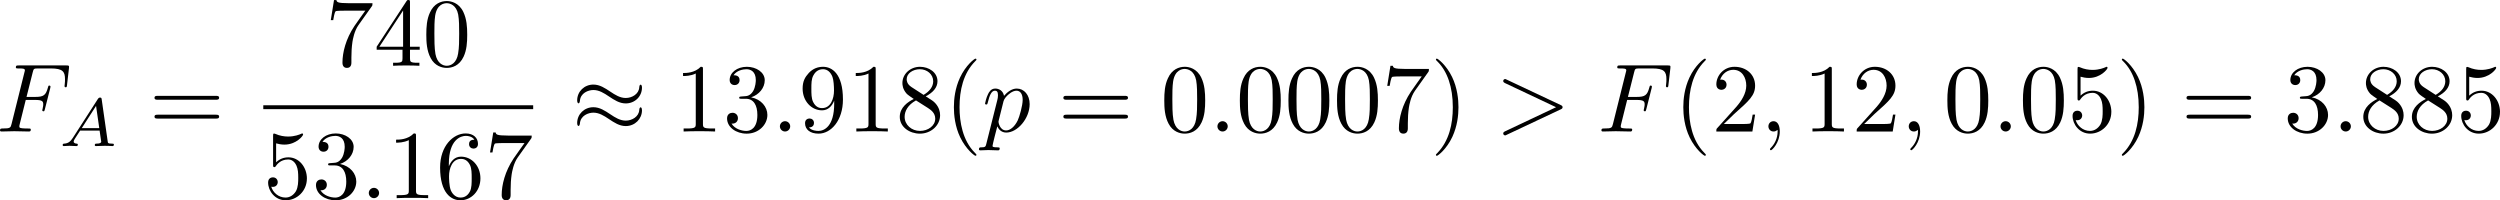 <?xml version="1.0" encoding="UTF-8" standalone="no"?>
<!-- This file was generated by dvisvgm 2.13.1 -->

<svg
   version="1.1"
   width="410.15"
   height="32.86"
   viewBox="4.552 38.216 307.613 24.645"
   id="svg309"
   xmlns:xlink="http://www.w3.org/1999/xlink"
   xmlns="http://www.w3.org/2000/svg"
   xmlns:svg="http://www.w3.org/2000/svg">
  <defs
     id="defs1">
    <path
       id="g5-112"
       d="m 5.069,13.868 c 0.371,0 0.383,-0.012 0.502,-0.239 L 12.111,-0.024 c 0.084,-0.155 0.084,-0.179 0.084,-0.215 0,-0.132 -0.096,-0.239 -0.239,-0.239 -0.155,0 -0.203,0.108 -0.263,0.239 L 5.523,12.625 2.977,6.695 1.315,7.974 1.494,8.165 2.343,7.52 Z" />
    <path
       id="g4-50"
       d="M 4.226,-1.523 H 3.942 C 3.917,-1.339 3.833,-0.845 3.724,-0.762 3.657,-0.711 3.013,-0.711 2.896,-0.711 H 1.356 c 0.879,-0.778 1.172,-1.013 1.674,-1.406 0.619,-0.494 1.197,-1.013 1.197,-1.808 0,-1.013 -0.887,-1.632 -1.958,-1.632 -1.038,0 -1.741,0.728 -1.741,1.498 0,0.427 0.36,0.469 0.444,0.469 0.201,0 0.444,-0.142 0.444,-0.444 0,-0.151 -0.059,-0.444 -0.494,-0.444 0.259,-0.594 0.828,-0.778 1.222,-0.778 0.837,0 1.272,0.653 1.272,1.331 0,0.728 -0.519,1.306 -0.787,1.607 L 0.611,-0.326 C 0.527,-0.251 0.527,-0.234 0.527,0 h 3.448 z" />
    <path
       id="g2-65"
       d="M 1.724,-1.004 C 1.431,-0.552 1.163,-0.335 0.669,-0.301 0.586,-0.293 0.477,-0.293 0.477,-0.126 0.477,-0.033 0.552,0 0.594,0 0.812,0 1.088,-0.033 1.314,-0.033 1.582,-0.033 1.925,0 2.176,0 c 0.042,0 0.167,0 0.167,-0.184 0,-0.109 -0.109,-0.117 -0.142,-0.117 -0.067,-0.008 -0.368,-0.025 -0.368,-0.251 0,-0.1 0.084,-0.243 0.126,-0.318 l 0.669,-1.038 h 2.393 l 0.201,1.389 c -0.033,0.084 -0.084,0.218 -0.577,0.218 -0.1,0 -0.218,0 -0.218,0.184 C 4.427,-0.084 4.452,0 4.561,0 c 0.243,0 0.837,-0.033 1.08,-0.033 0.151,0 0.343,0.008 0.494,0.008 C 6.285,-0.017 6.461,0 6.611,0 6.72,0 6.779,-0.067 6.779,-0.176 c 0,-0.126 -0.1,-0.126 -0.234,-0.126 -0.485,0 -0.502,-0.067 -0.527,-0.268 L 5.281,-5.733 C 5.255,-5.908 5.239,-5.967 5.08,-5.967 c -0.159,0 -0.209,0.075 -0.285,0.192 z m 1.105,-1.205 1.757,-2.737 0.393,2.737 z" />
    <path
       id="g2-76"
       d="m 3.448,-5.03 c 0.075,-0.301 0.1,-0.385 0.87,-0.385 0.259,0 0.343,0 0.343,-0.184 0,-0.008 -0.008,-0.117 -0.142,-0.117 -0.192,0 -0.418,0.017 -0.619,0.025 -0.209,0.008 -0.46,0.008 -0.669,0.008 -0.176,0 -0.402,-0.008 -0.577,-0.008 -0.176,0 -0.377,-0.025 -0.544,-0.025 -0.05,0 -0.176,0 -0.176,0.184 0,0.117 0.1,0.117 0.268,0.117 0.008,0 0.167,0 0.318,0.017 0.176,0.017 0.192,0.033 0.192,0.117 0,0.017 0,0.059 -0.033,0.184 l -1.113,4.444 c -0.075,0.285 -0.092,0.351 -0.736,0.351 -0.142,0 -0.251,0 -0.251,0.176 C 0.577,0 0.678,0 0.828,0 h 4.209 c 0.209,0 0.218,-0.008 0.285,-0.167 0.084,-0.226 0.711,-1.849 0.711,-1.916 0,-0.025 -0.017,-0.117 -0.142,-0.117 -0.1,0 -0.117,0.042 -0.167,0.176 C 5.406,-1.23 5.038,-0.301 3.506,-0.301 H 2.561 c -0.259,0 -0.268,-0.008 -0.268,-0.084 0,-0.008 0,-0.05 0.033,-0.176 z" />
    <path
       id="g2-82"
       d="m 3.456,-5.13 c 0.059,-0.234 0.075,-0.259 0.259,-0.285 h 0.536 c 0.778,0 1.741,0 1.741,0.862 0,0.343 -0.159,0.87 -0.552,1.172 -0.343,0.268 -0.862,0.402 -1.439,0.402 H 2.921 Z m 1.515,2.285 c 0.996,-0.234 1.883,-0.837 1.883,-1.582 0,-0.72 -0.854,-1.289 -2.067,-1.289 H 2.218 c -0.159,0 -0.268,0 -0.268,0.184 0,0.117 0.1,0.117 0.268,0.117 0.008,0 0.167,0 0.318,0.017 0.176,0.017 0.192,0.033 0.192,0.117 0,0.017 0,0.059 -0.033,0.184 L 1.582,-0.653 C 1.515,-0.368 1.498,-0.301 0.845,-0.301 c -0.142,0 -0.251,0 -0.251,0.176 C 0.594,-0.042 0.653,0 0.728,0 c 0.159,0 0.351,-0.025 0.519,-0.025 0.159,0 0.402,-0.008 0.552,-0.008 0.167,0 0.36,0.008 0.536,0.008 C 2.511,-0.025 2.72,0 2.896,0 c 0.042,0 0.176,0 0.176,-0.176 0,-0.126 -0.084,-0.126 -0.276,-0.126 -0.134,0 -0.167,0 -0.318,-0.017 -0.184,-0.025 -0.184,-0.042 -0.184,-0.126 0,-0.008 0,-0.059 0.033,-0.184 l 0.527,-2.117 h 1.138 c 0.72,0 1.029,0.36 1.029,0.753 0,0.109 -0.075,0.393 -0.117,0.586 -0.1,0.385 -0.134,0.51 -0.134,0.653 0,0.661 0.611,0.921 1.23,0.921 0.77,0 1.105,-0.82 1.105,-0.971 0,-0.025 -0.017,-0.117 -0.142,-0.117 -0.109,0 -0.126,0.059 -0.151,0.142 -0.117,0.368 -0.427,0.711 -0.778,0.711 -0.218,0 -0.377,-0.092 -0.377,-0.544 0,-0.209 0.05,-0.644 0.084,-0.87 0.033,-0.226 0.033,-0.31 0.033,-0.393 0,-0.1 0,-0.368 -0.234,-0.619 C 5.381,-2.67 5.155,-2.778 4.971,-2.845 Z" />
    <path
       id="g2-84"
       d="m 4.067,-5.063 c 0.059,-0.243 0.075,-0.268 0.259,-0.285 0.042,-0.008 0.335,-0.008 0.502,-0.008 0.51,0 0.728,0 0.937,0.067 0.377,0.117 0.393,0.36 0.393,0.661 0,0.134 0,0.243 -0.059,0.678 l -0.017,0.092 c 0,0.084 0.059,0.126 0.142,0.126 0.126,0 0.142,-0.075 0.159,-0.209 l 0.226,-1.598 c 0,-0.117 -0.1,-0.117 -0.251,-0.117 H 1.213 c -0.209,0 -0.226,0 -0.285,0.176 l -0.527,1.481 c -0.008,0.033 -0.042,0.109 -0.042,0.151 0,0.033 0.017,0.117 0.142,0.117 0.109,0 0.126,-0.042 0.176,-0.201 0.485,-1.339 0.762,-1.423 2.034,-1.423 h 0.351 c 0.251,0 0.259,0.008 0.259,0.084 0,0.008 0,0.05 -0.033,0.176 l -1.105,4.402 c -0.075,0.31 -0.1,0.393 -0.979,0.393 -0.301,0 -0.377,0 -0.377,0.184 C 0.828,-0.092 0.845,0 0.971,0 c 0.234,0 0.485,-0.025 0.72,-0.025 0.234,0 0.485,-0.008 0.72,-0.008 0.234,0 0.519,0 0.753,0.008 C 3.389,-0.017 3.64,0 3.866,0 3.933,0 4.059,0 4.059,-0.184 c 0,-0.117 -0.084,-0.117 -0.343,-0.117 -0.159,0 -0.326,-0.008 -0.485,-0.017 -0.285,-0.025 -0.301,-0.059 -0.301,-0.159 0,-0.059 0,-0.075 0.033,-0.192 z" />
    <path
       id="g2-85"
       d="m 5.917,-4.804 c 0.084,-0.326 0.218,-0.594 0.887,-0.611 0.042,0 0.167,-0.008 0.167,-0.184 0,-0.05 -0.042,-0.117 -0.126,-0.117 -0.268,0 -0.586,0.033 -0.862,0.033 -0.276,0 -0.628,-0.033 -0.879,-0.033 -0.042,0 -0.167,0 -0.167,0.184 0,0.109 0.109,0.117 0.184,0.117 0.393,0.008 0.536,0.134 0.536,0.343 0,0.042 -0.008,0.084 -0.017,0.117 -0.126,0.544 -0.736,3.063 -0.845,3.322 -0.469,1.071 -1.448,1.498 -2.134,1.498 -0.561,0 -1.155,-0.285 -1.155,-1.113 0,-0.201 0.025,-0.402 0.075,-0.594 l 0.812,-3.222 c 0.075,-0.285 0.092,-0.351 0.736,-0.351 0.142,0 0.251,0 0.251,-0.184 0,-0.033 -0.025,-0.117 -0.134,-0.117 -0.243,0 -0.854,0.033 -1.096,0.033 -0.142,0 -0.435,0 -0.577,-0.008 -0.167,-0.008 -0.368,-0.025 -0.527,-0.025 -0.05,0 -0.176,0 -0.176,0.184 0,0.117 0.1,0.117 0.268,0.117 0.008,0 0.167,0 0.318,0.017 0.176,0.017 0.192,0.033 0.192,0.117 0,0.05 -0.084,0.377 -0.134,0.561 L 1.331,-3.983 0.854,-2.067 c -0.084,0.343 -0.084,0.41 -0.084,0.577 0,1.038 0.854,1.657 1.858,1.657 1.155,0 2.276,-0.937 2.552,-2.034 z" />
    <path
       id="g2-105"
       d="m 2.711,-5.23 c 0,-0.134 -0.1,-0.318 -0.335,-0.318 -0.226,0 -0.469,0.218 -0.469,0.46 0,0.142 0.109,0.318 0.335,0.318 0.243,0 0.469,-0.234 0.469,-0.46 z m -1.707,4.251 c -0.033,0.109 -0.075,0.209 -0.075,0.351 0,0.393 0.335,0.711 0.795,0.711 0.837,0 1.205,-1.155 1.205,-1.28 0,-0.109 -0.109,-0.109 -0.134,-0.109 -0.117,0 -0.126,0.05 -0.159,0.142 -0.192,0.669 -0.561,1.013 -0.887,1.013 -0.167,0 -0.209,-0.109 -0.209,-0.293 0,-0.192 0.059,-0.351 0.134,-0.536 0.084,-0.226 0.176,-0.452 0.268,-0.669 0.075,-0.201 0.377,-0.962 0.41,-1.063 0.025,-0.084 0.05,-0.184 0.05,-0.268 0,-0.393 -0.335,-0.711 -0.795,-0.711 -0.828,0 -1.213,1.138 -1.213,1.28 0,0.109 0.117,0.109 0.142,0.109 0.117,0 0.126,-0.042 0.151,-0.134 0.218,-0.72 0.586,-1.021 0.895,-1.021 0.134,0 0.209,0.067 0.209,0.293 0,0.192 -0.05,0.318 -0.259,0.837 z" />
    <path
       id="g0-0"
       d="m 7.878,-2.75 c 0.203,0 0.418,0 0.418,-0.239 0,-0.239 -0.215,-0.239 -0.418,-0.239 H 1.411 c -0.203,0 -0.418,0 -0.418,0.239 0,0.239 0.215,0.239 0.418,0.239 z" />
    <path
       id="g0-6"
       d="M 4.89,-3.742 H 8.213 c 0.203,0 0.418,0 0.418,-0.239 0,-0.239 -0.215,-0.239 -0.418,-0.239 H 4.89 v -3.3 c 0,-0.191 0,-0.442 -0.239,-0.442 -0.239,0 -0.239,0.215 -0.239,0.406 v 3.335 H 1.076 c -0.203,0 -0.418,0 -0.418,0.239 0,0.239 0.215,0.239 0.418,0.239 h 3.335 v 3.264 H 1.076 c -0.203,0 -0.418,0 -0.418,0.239 C 0.658,1e-6 0.873,0 1.076,0 H 8.213 c 0.203,0 0.418,0 0.418,-0.239 0,-0.239 -0.215,-0.239 -0.418,-0.239 H 4.89 Z" />
    <path
       id="g0-25"
       d="m 8.632,-5.404 c 0,-0.251 -0.084,-0.359 -0.167,-0.359 -0.048,0 -0.155,0.048 -0.167,0.323 -0.048,0.825 -0.885,1.315 -1.662,1.315 -0.693,0 -1.291,-0.371 -1.913,-0.789 -0.646,-0.43 -1.291,-0.861 -2.068,-0.861 -1.112,0 -1.997,0.849 -1.997,1.949 0,0.263 0.096,0.359 0.167,0.359 0.12,0 0.167,-0.227 0.167,-0.275 0.06,-1.004 1.04,-1.363 1.662,-1.363 0.693,0 1.291,0.371 1.913,0.789 0.646,0.43 1.291,0.861 2.068,0.861 1.112,0 1.997,-0.849 1.997,-1.949 z m 0,2.798 c 0,-0.347 -0.143,-0.371 -0.167,-0.371 -0.048,0 -0.155,0.06 -0.167,0.323 -0.048,0.825 -0.885,1.315 -1.662,1.315 -0.693,0 -1.291,-0.371 -1.913,-0.789 -0.646,-0.43 -1.291,-0.861 -2.068,-0.861 -1.112,0 -1.997,0.849 -1.997,1.949 0,0.263 0.096,0.359 0.167,0.359 0.12,0 0.167,-0.227 0.167,-0.275 0.06,-1.004 1.04,-1.363 1.662,-1.363 0.693,0 1.291,0.371 1.913,0.789 0.646,0.43 1.291,0.861 2.068,0.861 1.136,0 1.997,-0.885 1.997,-1.937 z" />
    <path
       id="g1-11"
       d="m 5.703,-2.821 c 0,-1.877 -1.112,-2.463 -1.997,-2.463 -1.638,0 -3.216,1.71 -3.216,3.395 0,1.112 0.717,2.02 1.937,2.02 0.753,0 1.614,-0.275 2.523,-1.004 0.155,0.634 0.55,1.004 1.088,1.004 0.634,0 1.004,-0.658 1.004,-0.849 0,-0.084 -0.072,-0.12 -0.143,-0.12 -0.084,0 -0.12,0.036 -0.155,0.12 -0.215,0.586 -0.646,0.586 -0.669,0.586 -0.371,0 -0.371,-0.933 -0.371,-1.219 0,-0.251 0,-0.275 0.12,-0.418 1.124,-1.411 1.375,-2.798 1.375,-2.809 0,-0.024 -0.012,-0.12 -0.143,-0.12 -0.12,0 -0.12,0.036 -0.179,0.251 -0.215,0.753 -0.61,1.662 -1.172,2.367 z m -0.801,1.638 c -1.052,0.921 -1.973,1.052 -2.451,1.052 -0.717,0 -1.076,-0.538 -1.076,-1.303 0,-0.586 0.311,-1.877 0.693,-2.487 0.562,-0.873 1.207,-1.1 1.626,-1.1 1.184,0 1.184,1.566 1.184,2.499 0,0.442 0,1.136 0.024,1.339 z" />
    <path
       id="g1-22"
       d="m 2.762,-4.196 c 0.06,-0.251 0.179,-0.705 0.179,-0.765 0,-0.203 -0.143,-0.323 -0.347,-0.323 -0.036,0 -0.371,0.012 -0.478,0.43 L 0.395,2.068 C 0.359,2.212 0.359,2.236 0.359,2.26 c 0,0.179 0.132,0.323 0.335,0.323 0.251,0 0.395,-0.215 0.418,-0.251 0.048,-0.108 0.203,-0.729 0.658,-2.57 0.383,0.323 0.921,0.371 1.16,0.371 0.837,0 1.303,-0.538 1.59,-0.873 0.108,0.538 0.55,0.873 1.076,0.873 0.418,0 0.693,-0.275 0.885,-0.658 0.203,-0.43 0.359,-1.16 0.359,-1.184 0,-0.12 -0.108,-0.12 -0.143,-0.12 -0.12,0 -0.132,0.048 -0.167,0.215 -0.203,0.777 -0.418,1.482 -0.909,1.482 -0.323,0 -0.359,-0.311 -0.359,-0.55 0,-0.263 0.143,-0.825 0.239,-1.243 L 5.834,-3.216 c 0.036,-0.179 0.155,-0.634 0.203,-0.813 0.06,-0.275 0.179,-0.729 0.179,-0.801 0,-0.215 -0.167,-0.323 -0.347,-0.323 -0.06,0 -0.371,0.012 -0.466,0.418 L 4.842,-2.499 c -0.143,0.598 -0.275,1.1 -0.311,1.219 -0.012,0.06 -0.586,1.148 -1.554,1.148 -0.598,0 -0.885,-0.395 -0.885,-1.04 0,-0.347 0.084,-0.681 0.167,-1.016 z" />
    <path
       id="g1-30"
       d="m 5.224,-8.01 c 0,-0.024 0.036,-0.155 0.036,-0.167 0,-0.012 0,-0.12 -0.143,-0.12 -0.12,0 -0.132,0.036 -0.179,0.239 l -0.693,2.762 c -1.901,0.06 -3.658,1.65 -3.658,3.276 0,1.136 0.837,2.08 2.295,2.164 C 2.786,0.514 2.702,0.897 2.606,1.267 2.463,1.829 2.343,2.283 2.343,2.319 c 0,0.12 0.084,0.132 0.143,0.132 0.06,0 0.084,-0.012 0.12,-0.048 C 2.63,2.379 2.702,2.092 2.738,1.925 L 3.192,0.143 c 1.925,-0.06 3.658,-1.674 3.658,-3.276 0,-0.944 -0.634,-2.044 -2.295,-2.164 z m -2.283,7.89 c -0.717,-0.036 -1.578,-0.454 -1.578,-1.65 0,-1.435 1.028,-3.108 2.809,-3.264 z m 1.542,-4.914 c 0.909,0.048 1.59,0.598 1.59,1.65 0,1.411 -1.028,3.12 -2.821,3.264 z" />
    <path
       id="g1-58"
       d="m 2.295,-0.634 c 0,-0.347 -0.287,-0.634 -0.634,-0.634 -0.347,0 -0.634,0.287 -0.634,0.634 0,0.347 0.287,0.634 0.634,0.634 0.347,0 0.634,-0.287 0.634,-0.634 z" />
    <path
       id="g1-59"
       d="m 2.427,-0.012 c 0,-0.789 -0.299,-1.255 -0.765,-1.255 -0.395,0 -0.634,0.299 -0.634,0.634 C 1.028,-0.311 1.267,0 1.662,0 1.805,0 1.961,-0.048 2.08,-0.155 2.116,-0.179 2.128,-0.191 2.14,-0.191 c 0.012,0 0.024,0.012 0.024,0.179 0,0.885 -0.418,1.602 -0.813,1.997 -0.132,0.132 -0.132,0.155 -0.132,0.191 0,0.084 0.06,0.132 0.12,0.132 0.132,0 1.088,-0.921 1.088,-2.319 z" />
    <path
       id="g1-61"
       d="m 5.248,-8.512 c 0.06,-0.155 0.06,-0.203 0.06,-0.215 0,-0.132 -0.108,-0.239 -0.239,-0.239 -0.084,0 -0.167,0.036 -0.203,0.108 L 0.717,2.534 C 0.658,2.69 0.658,2.738 0.658,2.75 c 0,0.132 0.108,0.239 0.239,0.239 0.155,0 0.191,-0.084 0.263,-0.287 z" />
    <path
       id="g1-62"
       d="m 8.07,-2.726 c 0.132,-0.06 0.227,-0.12 0.227,-0.263 0,-0.143 -0.096,-0.203 -0.227,-0.263 L 1.447,-6.372 C 1.291,-6.456 1.267,-6.456 1.231,-6.456 c -0.132,0 -0.239,0.108 -0.239,0.239 0,0.108 0.06,0.179 0.227,0.263 L 7.496,-2.989 1.219,-0.024 C 1.052,0.06 0.992,0.132 0.992,0.239 c 0,0.132 0.108,0.239 0.239,0.239 0.036,0 0.06,0 0.215,-0.084 z" />
    <path
       id="g1-69"
       d="m 8.464,-2.786 c 0.024,-0.06 0.06,-0.143 0.06,-0.167 0,-0.012 0,-0.132 -0.143,-0.132 -0.108,0 -0.132,0.072 -0.155,0.143 C 7.448,-1.172 7.006,-0.371 4.961,-0.371 H 3.216 c -0.167,0 -0.191,0 -0.263,-0.012 -0.12,-0.012 -0.155,-0.024 -0.155,-0.12 0,-0.036 0,-0.06 0.06,-0.275 l 0.813,-3.264 h 1.184 c 1.016,0 1.016,0.251 1.016,0.55 0,0.084 0,0.227 -0.084,0.586 -0.024,0.06 -0.036,0.096 -0.036,0.132 0,0.06 0.048,0.132 0.155,0.132 0.096,0 0.132,-0.06 0.179,-0.239 l 0.681,-2.798 c 0,-0.072 -0.06,-0.132 -0.143,-0.132 -0.108,0 -0.132,0.072 -0.167,0.215 -0.251,0.909 -0.466,1.184 -1.566,1.184 H 3.766 l 0.717,-2.881 c 0.108,-0.418 0.12,-0.466 0.646,-0.466 h 1.686 c 1.459,0 1.817,0.347 1.817,1.327 0,0.287 0,0.311 -0.048,0.634 0,0.072 -0.012,0.155 -0.012,0.215 0,0.06 0.036,0.143 0.143,0.143 0.132,0 0.143,-0.072 0.167,-0.299 L 9.122,-7.807 C 9.158,-8.13 9.098,-8.13 8.799,-8.13 h -6.037 c -0.239,0 -0.359,0 -0.359,0.239 0,0.132 0.108,0.132 0.335,0.132 0.442,0 0.777,0 0.777,0.215 0,0.048 0,0.072 -0.06,0.287 l -1.578,6.324 c -0.12,0.466 -0.143,0.562 -1.088,0.562 -0.203,0 -0.335,0 -0.335,0.227 C 0.454,0 0.562,0 0.789,0 h 6.205 c 0.275,0 0.287,-0.012 0.371,-0.203 z" />
    <path
       id="g1-70"
       d="m 3.622,-3.885 h 1.16 c 0.897,0 0.992,0.191 0.992,0.538 0,0.084 0,0.227 -0.084,0.586 -0.024,0.06 -0.036,0.108 -0.036,0.132 0,0.096 0.072,0.143 0.143,0.143 0.12,0 0.12,-0.036 0.179,-0.251 l 0.658,-2.594 c 0.036,-0.132 0.036,-0.155 0.036,-0.191 0,-0.024 -0.024,-0.132 -0.143,-0.132 -0.12,0 -0.132,0.06 -0.179,0.251 C 6.097,-4.471 5.822,-4.256 4.806,-4.256 H 3.718 l 0.765,-3.037 c 0.108,-0.418 0.12,-0.466 0.646,-0.466 h 1.578 c 1.47,0 1.745,0.395 1.745,1.315 0,0.275 0,0.323 -0.036,0.646 -0.024,0.155 -0.024,0.179 -0.024,0.215 0,0.06 0.036,0.143 0.143,0.143 0.132,0 0.143,-0.072 0.167,-0.299 L 8.942,-7.807 C 8.978,-8.13 8.919,-8.13 8.62,-8.13 H 2.762 c -0.239,0 -0.359,0 -0.359,0.239 0,0.132 0.108,0.132 0.335,0.132 0.442,0 0.777,0 0.777,0.215 0,0.048 0,0.072 -0.06,0.287 l -1.578,6.324 c -0.12,0.466 -0.143,0.562 -1.088,0.562 -0.203,0 -0.335,0 -0.335,0.227 C 0.454,0 0.598,0 0.634,0 0.98,0 1.865,-0.036 2.212,-0.036 2.606,-0.036 3.599,0 3.993,0 4.101,0 4.244,0 4.244,-0.227 4.244,-0.323 4.172,-0.347 4.172,-0.359 4.136,-0.371 4.113,-0.371 3.838,-0.371 c -0.263,0 -0.323,0 -0.622,-0.024 -0.347,-0.036 -0.383,-0.084 -0.383,-0.239 0,-0.024 0,-0.096 0.048,-0.275 z" />
    <path
       id="g1-82"
       d="M 4.483,-7.34 C 4.555,-7.627 4.591,-7.747 4.818,-7.783 4.926,-7.795 5.308,-7.795 5.547,-7.795 c 0.849,0 2.176,0 2.176,1.184 0,0.406 -0.191,1.231 -0.658,1.698 -0.311,0.311 -0.944,0.693 -2.02,0.693 H 3.706 Z m 1.722,3.276 c 1.207,-0.263 2.63,-1.1 2.63,-2.307 0,-1.028 -1.076,-1.793 -2.642,-1.793 H 2.786 c -0.239,0 -0.347,0 -0.347,0.239 0,0.132 0.108,0.132 0.335,0.132 0.024,0 0.251,0 0.454,0.024 0.215,0.024 0.323,0.036 0.323,0.191 0,0.048 -0.012,0.084 -0.048,0.227 L 1.901,-0.933 C 1.781,-0.466 1.757,-0.371 0.813,-0.371 c -0.215,0 -0.323,0 -0.323,0.239 C 0.49,0 0.634,0 0.658,0 0.992,0 1.829,-0.036 2.164,-0.036 2.499,-0.036 3.347,0 3.682,0 c 0.096,0 0.239,0 0.239,-0.239 0,-0.132 -0.108,-0.132 -0.335,-0.132 -0.442,0 -0.777,0 -0.777,-0.215 0,-0.072 0.024,-0.132 0.036,-0.203 l 0.789,-3.168 h 1.423 c 1.088,0 1.303,0.669 1.303,1.088 0,0.179 -0.096,0.55 -0.167,0.825 -0.084,0.335 -0.191,0.777 -0.191,1.016 0,1.291 1.435,1.291 1.59,1.291 1.016,0 1.435,-1.207 1.435,-1.375 0,-0.143 -0.132,-0.143 -0.143,-0.143 -0.108,0 -0.132,0.084 -0.155,0.167 C 8.428,-0.203 7.914,0 7.639,0 7.245,0 7.161,-0.263 7.161,-0.729 c 0,-0.371 0.072,-0.98 0.12,-1.363 0.024,-0.167 0.048,-0.395 0.048,-0.562 0,-0.921 -0.801,-1.291 -1.124,-1.411 z" />
    <path
       id="g1-83"
       d="m 7.711,-8.309 c 0,-0.036 -0.024,-0.12 -0.132,-0.12 -0.06,0 -0.072,0.012 -0.215,0.179 L 6.791,-7.568 C 6.48,-8.13 5.858,-8.428 5.081,-8.428 c -1.518,0 -2.953,1.375 -2.953,2.821 0,0.968 0.634,1.518 1.243,1.698 l 1.279,0.335 c 0.442,0.108 1.1,0.287 1.1,1.267 0,1.076 -0.98,2.2 -2.152,2.2 -0.765,0 -2.092,-0.263 -2.092,-1.745 0,-0.287 0.06,-0.574 0.072,-0.646 0.012,-0.048 0.024,-0.06 0.024,-0.084 0,-0.12 -0.084,-0.132 -0.143,-0.132 -0.06,0 -0.084,0.012 -0.12,0.048 -0.048,0.048 -0.717,2.774 -0.717,2.809 0,0.072 0.06,0.12 0.132,0.12 0.06,0 0.072,-0.012 0.215,-0.179 l 0.586,-0.681 c 0.514,0.693 1.327,0.861 2.02,0.861 1.626,0 3.037,-1.59 3.037,-3.072 0,-0.825 -0.406,-1.231 -0.586,-1.399 C 5.75,-4.483 5.571,-4.531 4.507,-4.806 4.244,-4.878 3.814,-4.997 3.706,-5.021 3.383,-5.129 2.977,-5.475 2.977,-6.109 c 0,-0.968 0.956,-1.985 2.092,-1.985 0.992,0 1.722,0.514 1.722,1.853 0,0.383 -0.048,0.598 -0.048,0.669 0,0.012 0,0.12 0.143,0.12 0.12,0 0.132,-0.036 0.179,-0.239 z" />
    <path
       id="g1-86"
       d="m 7.508,-6.802 c 0.586,-0.933 1.088,-0.968 1.53,-0.992 0.143,-0.012 0.155,-0.215 0.155,-0.227 0,-0.096 -0.06,-0.143 -0.155,-0.143 -0.311,0 -0.658,0.036 -0.98,0.036 -0.395,0 -0.801,-0.036 -1.184,-0.036 -0.072,0 -0.227,0 -0.227,0.227 0,0.132 0.108,0.143 0.191,0.143 0.323,0.024 0.55,0.143 0.55,0.395 0,0.179 -0.179,0.442 -0.179,0.454 L 3.539,-1.112 2.726,-7.436 c 0,-0.203 0.275,-0.359 0.825,-0.359 0.167,0 0.299,0 0.299,-0.239 0,-0.108 -0.096,-0.132 -0.167,-0.132 -0.478,0 -0.992,0.036 -1.482,0.036 -0.215,0 -0.442,-0.012 -0.658,-0.012 -0.215,0 -0.442,-0.024 -0.646,-0.024 -0.084,0 -0.227,0 -0.227,0.227 0,0.143 0.108,0.143 0.299,0.143 0.669,0 0.681,0.108 0.717,0.406 l 0.944,7.376 c 0.036,0.239 0.084,0.275 0.239,0.275 0.191,0 0.239,-0.06 0.335,-0.215 z" />
    <path
       id="g1-109"
       d="m 1.052,-0.705 c -0.036,0.179 -0.108,0.454 -0.108,0.514 0,0.215 0.167,0.323 0.347,0.323 0.143,0 0.359,-0.096 0.442,-0.335 0.012,-0.024 0.155,-0.586 0.227,-0.885 L 2.224,-2.164 C 2.295,-2.427 2.367,-2.69 2.427,-2.965 2.475,-3.168 2.57,-3.515 2.582,-3.563 c 0.179,-0.371 0.813,-1.459 1.949,-1.459 0.538,0 0.646,0.442 0.646,0.837 0,0.299 -0.084,0.634 -0.179,0.992 l -0.335,1.387 -0.239,0.909 c -0.048,0.239 -0.155,0.646 -0.155,0.705 0,0.215 0.167,0.323 0.347,0.323 0.371,0 0.442,-0.299 0.538,-0.681 0.167,-0.669 0.61,-2.415 0.717,-2.881 0.036,-0.155 0.669,-1.59 1.973,-1.59 0.514,0 0.646,0.406 0.646,0.837 0,0.681 -0.502,2.044 -0.741,2.678 -0.108,0.287 -0.155,0.418 -0.155,0.658 0,0.562 0.418,0.98 0.98,0.98 1.124,0 1.566,-1.745 1.566,-1.841 0,-0.12 -0.108,-0.12 -0.143,-0.12 -0.12,0 -0.12,0.036 -0.179,0.215 -0.179,0.634 -0.562,1.482 -1.219,1.482 -0.203,0 -0.287,-0.12 -0.287,-0.395 0,-0.299 0.108,-0.586 0.215,-0.849 0.227,-0.622 0.729,-1.949 0.729,-2.63 0,-0.777 -0.478,-1.279 -1.375,-1.279 -0.897,0 -1.506,0.526 -1.949,1.16 C 5.918,-4.28 5.882,-4.686 5.547,-4.973 5.248,-5.224 4.866,-5.284 4.567,-5.284 c -1.076,0 -1.662,0.765 -1.865,1.04 -0.06,-0.681 -0.562,-1.04 -1.1,-1.04 -0.55,0 -0.777,0.466 -0.885,0.681 -0.215,0.418 -0.371,1.124 -0.371,1.16 0,0.12 0.12,0.12 0.143,0.12 0.12,0 0.132,-0.012 0.203,-0.275 0.203,-0.849 0.442,-1.423 0.873,-1.423 0.191,0 0.371,0.096 0.371,0.55 0,0.251 -0.036,0.383 -0.191,1.004 z" />
    <path
       id="g1-112"
       d="m 0.538,1.459 c -0.096,0.406 -0.12,0.49 -0.646,0.49 -0.143,0 -0.275,0 -0.275,0.227 0,0.096 0.06,0.143 0.155,0.143 0.323,0 0.669,-0.036 1.004,-0.036 0.395,0 0.801,0.036 1.184,0.036 0.06,0 0.215,0 0.215,-0.239 0,-0.132 -0.12,-0.132 -0.287,-0.132 -0.598,0 -0.598,-0.084 -0.598,-0.191 0,-0.143 0.502,-2.092 0.586,-2.391 0.155,0.347 0.49,0.765 1.1,0.765 1.387,0 2.881,-1.745 2.881,-3.503 0,-1.124 -0.681,-1.913 -1.59,-1.913 -0.598,0 -1.172,0.43 -1.566,0.897 -0.12,-0.646 -0.634,-0.897 -1.076,-0.897 -0.55,0 -0.777,0.466 -0.885,0.681 -0.215,0.406 -0.371,1.124 -0.371,1.16 0,0.12 0.12,0.12 0.143,0.12 0.12,0 0.132,-0.012 0.203,-0.275 0.203,-0.849 0.442,-1.423 0.873,-1.423 0.203,0 0.371,0.096 0.371,0.55 0,0.275 -0.036,0.406 -0.084,0.61 z m 2.104,-5.189 c 0.084,-0.323 0.406,-0.658 0.622,-0.837 0.418,-0.371 0.765,-0.454 0.968,-0.454 0.478,0 0.765,0.418 0.765,1.124 0,0.705 -0.395,2.08 -0.61,2.534 -0.406,0.837 -0.98,1.231 -1.423,1.231 -0.789,0 -0.944,-0.992 -0.944,-1.064 0,-0.024 0,-0.048 0.036,-0.191 z" />
    <path
       id="g3-37"
       d="m 8.189,-8.512 c 0.072,-0.108 0.096,-0.143 0.096,-0.215 0,-0.132 -0.108,-0.239 -0.239,-0.239 -0.12,0 -0.179,0.084 -0.251,0.167 -0.598,0.813 -1.399,1.136 -2.271,1.136 -0.837,0 -1.578,-0.299 -2.236,-0.921 -0.227,-0.203 -0.478,-0.383 -0.861,-0.383 -0.909,0 -1.757,1.004 -1.757,2.403 0,1.447 0.861,2.415 1.757,2.415 0.873,0 1.554,-1.064 1.554,-2.403 0,-0.167 0,-0.729 -0.251,-1.351 0.777,0.442 1.375,0.502 1.805,0.502 0.909,0 1.518,-0.371 1.59,-0.418 l 0.012,0.012 -5.368,7.998 C 1.662,0.347 1.662,0.406 1.662,0.43 c 0,0.132 0.12,0.239 0.239,0.239 0.12,0 0.143,-0.048 0.239,-0.179 z m -5.75,4.101 c -0.239,0 -1.028,-0.155 -1.028,-2.14 0,-1.997 0.777,-2.152 1.028,-2.152 0.634,0 1.243,0.885 1.243,2.14 0,1.291 -0.622,2.152 -1.243,2.152 z m 5.296,4.818 c -0.239,0 -1.028,-0.155 -1.028,-2.14 0,-1.997 0.777,-2.152 1.028,-2.152 0.634,0 1.243,0.885 1.243,2.14 0,1.291 -0.622,2.152 -1.243,2.152 z M 9.277,-1.733 c 0,-1.375 -0.705,-2.415 -1.554,-2.415 -0.909,0 -1.757,1.004 -1.757,2.403 0,1.447 0.861,2.415 1.757,2.415 0.873,0 1.554,-1.064 1.554,-2.403 z" />
    <path
       id="g3-40"
       d="m 3.957,2.869 c 0,-0.036 0,-0.06 -0.203,-0.263 -1.494,-1.506 -1.877,-3.766 -1.877,-5.595 0,-2.08 0.454,-4.16 1.925,-5.655 0.155,-0.143 0.155,-0.167 0.155,-0.203 0,-0.084 -0.048,-0.12 -0.12,-0.12 -0.12,0 -1.196,0.813 -1.901,2.331 -0.61,1.315 -0.753,2.642 -0.753,3.646 0,0.933 0.132,2.379 0.789,3.73 0.717,1.47 1.745,2.248 1.865,2.248 0.072,0 0.12,-0.036 0.12,-0.12 z" />
    <path
       id="g3-41"
       d="m 3.455,-2.989 c 0,-0.933 -0.132,-2.379 -0.789,-3.73 -0.717,-1.47 -1.745,-2.248 -1.865,-2.248 -0.072,0 -0.12,0.048 -0.12,0.12 0,0.036 0,0.06 0.227,0.275 1.172,1.184 1.853,3.084 1.853,5.583 0,2.044 -0.442,4.148 -1.925,5.655 -0.155,0.143 -0.155,0.167 -0.155,0.203 0,0.072 0.048,0.12 0.12,0.12 0.12,0 1.196,-0.813 1.901,-2.331 0.61,-1.315 0.753,-2.642 0.753,-3.646 z" />
    <path
       id="g3-43"
       d="m 4.89,-2.75 h 3.335 c 0.167,0 0.395,0 0.395,-0.239 0,-0.239 -0.227,-0.239 -0.395,-0.239 H 4.89 v -3.347 c 0,-0.167 0,-0.395 -0.239,-0.395 -0.239,0 -0.239,0.227 -0.239,0.395 v 3.347 H 1.064 c -0.167,0 -0.395,0 -0.395,0.239 0,0.239 0.227,0.239 0.395,0.239 h 3.347 v 3.347 c 0,0.167 0,0.395 0.239,0.395 0.239,0 0.239,-0.227 0.239,-0.395 z" />
    <path
       id="g3-48"
       d="m 5.499,-3.826 c 0,-0.956 -0.06,-1.913 -0.478,-2.798 -0.55,-1.148 -1.53,-1.339 -2.032,-1.339 -0.717,0 -1.59,0.311 -2.08,1.423 -0.383,0.825 -0.442,1.757 -0.442,2.714 0,0.897 0.048,1.973 0.538,2.881 0.514,0.968 1.387,1.207 1.973,1.207 0.646,0 1.554,-0.251 2.08,-1.387 0.383,-0.825 0.442,-1.757 0.442,-2.702 z M 2.977,0 C 2.511,0 1.805,-0.299 1.59,-1.447 1.459,-2.164 1.459,-3.264 1.459,-3.969 c 0,-0.765 0,-1.554 0.096,-2.2 0.227,-1.423 1.124,-1.53 1.423,-1.53 0.395,0 1.184,0.215 1.411,1.399 0.12,0.669 0.12,1.578 0.12,2.331 0,0.897 0,1.71 -0.132,2.475 C 4.196,-0.359 3.515,0 2.977,0 Z" />
    <path
       id="g3-49"
       d="m 3.515,-7.651 c 0,-0.287 0,-0.311 -0.275,-0.311 -0.741,0.765 -1.793,0.765 -2.176,0.765 v 0.371 c 0.239,0 0.944,0 1.566,-0.311 v 6.193 c 0,0.43 -0.036,0.574 -1.112,0.574 H 1.136 V 0 c 0.418,-0.036 1.459,-0.036 1.937,-0.036 0.478,0 1.518,0 1.937,0.036 V -0.371 H 4.627 c -1.076,0 -1.112,-0.132 -1.112,-0.574 z" />
    <path
       id="g3-50"
       d="M 1.518,-0.921 2.786,-2.152 C 4.651,-3.802 5.368,-4.447 5.368,-5.643 c 0,-1.363 -1.076,-2.319 -2.534,-2.319 -1.351,0 -2.236,1.1 -2.236,2.164 0,0.669 0.598,0.669 0.634,0.669 0.203,0 0.622,-0.143 0.622,-0.634 0,-0.311 -0.215,-0.622 -0.634,-0.622 -0.096,0 -0.12,0 -0.155,0.012 0.275,-0.777 0.921,-1.219 1.614,-1.219 1.088,0 1.602,0.968 1.602,1.949 0,0.956 -0.598,1.901 -1.255,2.642 L 0.729,-0.442 C 0.598,-0.311 0.598,-0.287 0.598,0 H 5.033 L 5.368,-2.08 H 5.069 c -0.06,0.359 -0.143,0.885 -0.263,1.064 -0.084,0.096 -0.873,0.096 -1.136,0.096 z" />
    <path
       id="g3-51"
       d="m 3.467,-4.208 c 0.98,-0.323 1.674,-1.16 1.674,-2.104 0,-0.98 -1.052,-1.65 -2.2,-1.65 -1.207,0 -2.116,0.717 -2.116,1.626 0,0.395 0.263,0.622 0.61,0.622 0.371,0 0.61,-0.263 0.61,-0.61 0,-0.598 -0.562,-0.598 -0.741,-0.598 0.371,-0.586 1.16,-0.741 1.59,-0.741 0.49,0 1.148,0.263 1.148,1.339 0,0.143 -0.024,0.837 -0.335,1.363 -0.359,0.574 -0.765,0.61 -1.064,0.622 -0.096,0.012 -0.383,0.036 -0.466,0.036 -0.096,0.012 -0.179,0.024 -0.179,0.143 0,0.132 0.084,0.132 0.287,0.132 h 0.526 c 0.98,0 1.423,0.813 1.423,1.985 0,1.626 -0.825,1.973 -1.351,1.973 -0.514,0 -1.411,-0.203 -1.829,-0.909 0.418,0.06 0.789,-0.203 0.789,-0.658 0,-0.43 -0.323,-0.669 -0.669,-0.669 -0.287,0 -0.669,0.167 -0.669,0.693 0,1.088 1.112,1.877 2.415,1.877 1.459,0 2.546,-1.088 2.546,-2.307 0,-0.98 -0.753,-1.913 -1.997,-2.164 z" />
    <path
       id="g3-52"
       d="m 3.515,-1.973 v 1.04 c 0,0.43 -0.024,0.562 -0.909,0.562 H 2.355 V 0 c 0.49,-0.036 1.112,-0.036 1.614,-0.036 0.502,0 1.136,0 1.626,0.036 V -0.371 H 5.344 c -0.885,0 -0.909,-0.132 -0.909,-0.562 v -1.04 h 1.196 v -0.371 H 4.435 v -5.44 c 0,-0.239 0,-0.311 -0.191,-0.311 -0.108,0 -0.143,0 -0.239,0.143 l -3.67,5.607 v 0.371 z M 3.587,-2.343 H 0.669 L 3.587,-6.802 Z" />
    <path
       id="g3-53"
       d="m 5.368,-2.403 c 0,-1.423 -0.98,-2.618 -2.271,-2.618 -0.574,0 -1.088,0.191 -1.518,0.61 v -2.331 c 0.239,0.072 0.634,0.155 1.016,0.155 1.47,0 2.307,-1.088 2.307,-1.243 0,-0.072 -0.036,-0.132 -0.12,-0.132 -0.012,0 -0.036,0 -0.096,0.036 -0.239,0.108 -0.825,0.347 -1.626,0.347 -0.478,0 -1.028,-0.084 -1.59,-0.335 -0.096,-0.036 -0.12,-0.036 -0.143,-0.036 -0.12,0 -0.12,0.096 -0.12,0.287 v 3.539 c 0,0.215 0,0.311 0.167,0.311 0.084,0 0.108,-0.036 0.155,-0.108 0.132,-0.191 0.574,-0.837 1.542,-0.837 0.622,0 0.921,0.55 1.016,0.765 0.191,0.442 0.215,0.909 0.215,1.506 0,0.418 0,1.136 -0.287,1.638 -0.287,0.466 -0.729,0.777 -1.279,0.777 -0.873,0 -1.554,-0.634 -1.757,-1.339 0.036,0.012 0.072,0.024 0.203,0.024 0.395,0 0.598,-0.299 0.598,-0.586 0,-0.287 -0.203,-0.586 -0.598,-0.586 -0.167,0 -0.586,0.084 -0.586,0.634 0,1.028 0.825,2.188 2.164,2.188 1.387,0 2.606,-1.148 2.606,-2.666 z" />
    <path
       id="g3-54"
       d="m 1.578,-3.921 v -0.287 c 0,-3.025 1.482,-3.455 2.092,-3.455 0.287,0 0.789,0.072 1.052,0.478 -0.179,0 -0.658,0 -0.658,0.538 0,0.371 0.287,0.55 0.55,0.55 0.191,0 0.55,-0.108 0.55,-0.574 0,-0.717 -0.526,-1.291 -1.518,-1.291 -1.53,0 -3.144,1.542 -3.144,4.184 0,3.192 1.387,4.041 2.499,4.041 1.327,0 2.463,-1.124 2.463,-2.702 0,-1.518 -1.064,-2.666 -2.391,-2.666 -0.813,0 -1.255,0.61 -1.494,1.184 z m 1.423,3.85 c -0.753,0 -1.112,-0.717 -1.184,-0.897 -0.215,-0.562 -0.215,-1.518 -0.215,-1.733 0,-0.933 0.383,-2.128 1.459,-2.128 0.191,0 0.741,0 1.112,0.741 0.215,0.442 0.215,1.052 0.215,1.638 0,0.574 0,1.172 -0.203,1.602 -0.359,0.717 -0.909,0.777 -1.184,0.777 z" />
    <path
       id="g3-55"
       d="M 5.691,-7.281 C 5.798,-7.424 5.798,-7.448 5.798,-7.699 H 2.893 c -1.459,0 -1.482,-0.155 -1.53,-0.383 H 1.064 l -0.395,2.463 h 0.299 C 1.004,-5.81 1.112,-6.563 1.267,-6.707 1.351,-6.779 2.283,-6.779 2.439,-6.779 h 2.475 C 4.782,-6.587 3.838,-5.284 3.575,-4.89 2.499,-3.276 2.104,-1.614 2.104,-0.395 c 0,0.12 0,0.658 0.55,0.658 0.55,0 0.55,-0.538 0.55,-0.658 v -0.61 c 0,-0.658 0.036,-1.315 0.132,-1.961 0.048,-0.275 0.215,-1.303 0.741,-2.044 z" />
    <path
       id="g3-56"
       d="M 1.949,-5.464 C 1.399,-5.822 1.351,-6.229 1.351,-6.432 c 0,-0.729 0.777,-1.231 1.626,-1.231 0.873,0 1.638,0.622 1.638,1.482 0,0.681 -0.466,1.255 -1.184,1.674 z m 1.745,1.136 c 0.861,-0.442 1.447,-1.064 1.447,-1.853 0,-1.1 -1.064,-1.781 -2.152,-1.781 -1.196,0 -2.164,0.885 -2.164,1.997 0,0.215 0.024,0.753 0.526,1.315 0.132,0.143 0.574,0.442 0.873,0.646 -0.693,0.347 -1.722,1.016 -1.722,2.2 0,1.267 1.219,2.068 2.475,2.068 1.351,0 2.487,-0.992 2.487,-2.271 0,-0.43 -0.132,-0.968 -0.586,-1.47 C 4.651,-3.73 4.459,-3.85 3.694,-4.328 Z m -1.196,0.502 1.47,0.933 c 0.335,0.227 0.897,0.586 0.897,1.315 0,0.885 -0.897,1.506 -1.877,1.506 -1.028,0 -1.889,-0.741 -1.889,-1.733 0,-0.693 0.383,-1.459 1.399,-2.02 z" />
    <path
       id="g3-57"
       d="m 4.388,-3.802 v 0.383 c 0,2.798 -1.243,3.347 -1.937,3.347 -0.203,0 -0.849,-0.024 -1.172,-0.43 0.526,0 0.622,-0.347 0.622,-0.55 0,-0.371 -0.287,-0.55 -0.55,-0.55 -0.191,0 -0.55,0.108 -0.55,0.574 0,0.801 0.646,1.291 1.662,1.291 1.542,0 3.001,-1.626 3.001,-4.196 0,-3.216 -1.375,-4.029 -2.439,-4.029 -0.658,0 -1.243,0.215 -1.757,0.753 -0.49,0.538 -0.765,1.04 -0.765,1.937 0,1.494 1.052,2.666 2.391,2.666 0.729,0 1.219,-0.502 1.494,-1.196 z m -1.482,0.921 c -0.191,0 -0.741,0 -1.112,-0.753 -0.215,-0.442 -0.215,-1.04 -0.215,-1.626 0,-0.646 0,-1.207 0.251,-1.65 0.323,-0.598 0.777,-0.753 1.196,-0.753 0.55,0 0.944,0.406 1.148,0.944 0.143,0.383 0.191,1.136 0.191,1.686 0,0.992 -0.406,2.152 -1.459,2.152 z" />
    <path
       id="g3-61"
       d="m 8.213,-3.909 c 0.179,0 0.406,0 0.406,-0.239 0,-0.239 -0.227,-0.239 -0.395,-0.239 H 1.064 c -0.167,0 -0.395,0 -0.395,0.239 0,0.239 0.227,0.239 0.406,0.239 z m 0.012,2.319 c 0.167,0 0.395,0 0.395,-0.239 0,-0.239 -0.227,-0.239 -0.406,-0.239 H 1.076 c -0.179,0 -0.406,0 -0.406,0.239 0,0.239 0.227,0.239 0.395,0.239 z" />
  </defs>
  <use
     x="165.033"
     y="52.724"
     xlink:href="#g3-48"
     id="use1"
     transform="translate(-82.162,-70.223)" />
  <use
     x="171.011"
     y="52.724"
     xlink:href="#g3-49"
     id="use2"
     transform="translate(-82.162,-70.223)" />
  <use
     x="176.989"
     y="52.724"
     xlink:href="#g3-55"
     id="use3"
     transform="translate(-82.162,-70.223)" />
  <g
     id="g309"
     transform="translate(-103.162,-82.223)">
    <use
       x="194.921"
       y="52.724"
       xlink:href="#g1-86"
       id="use4"
       transform="translate(21,12)" />
    <use
       x="201.895"
       y="54.517"
       xlink:href="#g2-65"
       id="use5"
       transform="translate(21,12)" />
    <use
       x="213.003"
       y="52.724"
       xlink:href="#g3-61"
       id="use6"
       transform="translate(21,12)" />
    <use
       x="227.057"
       y="44.636"
       xlink:href="#g3-49"
       id="use7"
       transform="translate(21,12)" />
    <use
       x="233.035"
       y="44.636"
       xlink:href="#g3-52"
       id="use8"
       transform="translate(21,12)" />
    <use
       x="239.013"
       y="44.636"
       xlink:href="#g3-56"
       id="use9"
       transform="translate(21,12)" />
    <use
       x="244.99"
       y="44.636"
       xlink:href="#g3-48"
       id="use10"
       transform="translate(21,12)" />
    <rect
       x="248.057"
       y="61.496"
       height="0.478"
       width="23.91"
       id="rect10" />
    <use
       x="236.024"
       y="60.924"
       xlink:href="#g3-50"
       id="use11"
       transform="translate(21,12)" />
    <use
       x="255.723"
       y="52.724"
       xlink:href="#g3-61"
       id="use12"
       transform="translate(21,12)" />
    <use
       x="268.342"
       y="52.724"
       xlink:href="#g3-55"
       id="use13"
       transform="translate(21,12)" />
    <use
       x="274.32"
       y="52.724"
       xlink:href="#g3-52"
       id="use14"
       transform="translate(21,12)" />
    <use
       x="280.298"
       y="52.724"
       xlink:href="#g3-48"
       id="use15"
       transform="translate(21,12)" />
  </g>
  <use
     x="160.356"
     y="88.672"
     xlink:href="#g3-48"
     id="use16"
     transform="translate(-82.162,-70.223)" />
  <use
     x="166.334"
     y="88.672"
     xlink:href="#g3-49"
     id="use17"
     transform="translate(-82.162,-70.223)" />
  <use
     x="172.312"
     y="88.672"
     xlink:href="#g3-56"
     id="use18"
     transform="translate(-82.162,-70.223)" />
  <g
     id="g310"
     transform="translate(-103.162,-82.223)">
    <use
       x="190.244"
       y="88.672"
       xlink:href="#g1-86"
       id="use19"
       transform="translate(21,12)" />
    <use
       x="197.218"
       y="90.465"
       xlink:href="#g2-82"
       id="use20"
       transform="translate(21,12)" />
    <use
       x="208.382"
       y="88.672"
       xlink:href="#g3-61"
       id="use21"
       transform="translate(21,12)" />
    <use
       x="222.436"
       y="80.584"
       xlink:href="#g3-54"
       id="use22"
       transform="translate(21,12)" />
    <use
       x="228.413"
       y="80.584"
       xlink:href="#g3-51"
       id="use23"
       transform="translate(21,12)" />
    <use
       x="234.391"
       y="80.584"
       xlink:href="#g3-56"
       id="use24"
       transform="translate(21,12)" />
    <rect
       x="243.436"
       y="97.444"
       height="0.478"
       width="17.933"
       id="rect24" />
    <use
       x="225.425"
       y="96.872"
       xlink:href="#g3-49"
       id="use25"
       transform="translate(21,12)" />
    <use
       x="231.402"
       y="96.872"
       xlink:href="#g3-50"
       id="use26"
       transform="translate(21,12)" />
    <use
       x="245.124"
       y="88.672"
       xlink:href="#g0-25"
       id="use27"
       transform="translate(21,12)" />
    <use
       x="257.743"
       y="88.672"
       xlink:href="#g3-53"
       id="use28"
       transform="translate(21,12)" />
    <use
       x="263.721"
       y="88.672"
       xlink:href="#g3-51"
       id="use29"
       transform="translate(21,12)" />
    <use
       x="269.698"
       y="88.672"
       xlink:href="#g1-58"
       id="use30"
       transform="translate(21,12)" />
    <use
       x="273.019"
       y="88.672"
       xlink:href="#g3-49"
       id="use31"
       transform="translate(21,12)" />
    <use
       x="278.997"
       y="88.672"
       xlink:href="#g3-54"
       id="use32"
       transform="translate(21,12)" />
    <use
       x="284.975"
       y="88.672"
       xlink:href="#g3-55"
       id="use33"
       transform="translate(21,12)" />
  </g>
  <use
     x="56.372"
     y="124.62"
     xlink:href="#g3-48"
     id="use34"
     transform="translate(-82.162,-70.223)" />
  <use
     x="62.35"
     y="124.62"
     xlink:href="#g3-49"
     id="use35"
     transform="translate(-82.162,-70.223)" />
  <use
     x="68.327"
     y="124.62"
     xlink:href="#g3-57"
     id="use36"
     transform="translate(-82.162,-70.223)" />
  <g
     id="g311"
     transform="translate(-103.162,-82.223)">
    <use
       x="86.26"
       y="124.62"
       xlink:href="#g1-70"
       id="use37"
       transform="translate(21,12)" />
    <use
       x="93.948"
       y="126.413"
       xlink:href="#g2-65"
       id="use38"
       transform="translate(21,12)" />
    <use
       x="105.056"
       y="124.62"
       xlink:href="#g3-61"
       id="use39"
       transform="translate(21,12)" />
    <use
       x="126.748"
       y="116.532"
       xlink:href="#g3-55"
       id="use40"
       transform="translate(21,12)" />
    <use
       x="132.726"
       y="116.532"
       xlink:href="#g3-52"
       id="use41"
       transform="translate(21,12)" />
    <use
       x="138.703"
       y="116.532"
       xlink:href="#g3-48"
       id="use42"
       transform="translate(21,12)" />
    <rect
       x="140.11"
       y="133.392"
       height="0.478"
       width="33.209"
       id="rect42" />
    <use
       x="119.11"
       y="132.82"
       xlink:href="#g3-53"
       id="use43"
       transform="translate(21,12)" />
    <use
       x="125.088"
       y="132.82"
       xlink:href="#g3-51"
       id="use44"
       transform="translate(21,12)" />
    <use
       x="131.065"
       y="132.82"
       xlink:href="#g1-58"
       id="use45"
       transform="translate(21,12)" />
    <use
       x="134.386"
       y="132.82"
       xlink:href="#g3-49"
       id="use46"
       transform="translate(21,12)" />
    <use
       x="140.364"
       y="132.82"
       xlink:href="#g3-54"
       id="use47"
       transform="translate(21,12)" />
    <use
       x="146.341"
       y="132.82"
       xlink:href="#g3-55"
       id="use48"
       transform="translate(21,12)" />
    <use
       x="157.074"
       y="124.62"
       xlink:href="#g0-25"
       id="use49"
       transform="translate(21,12)" />
    <use
       x="169.694"
       y="124.62"
       xlink:href="#g3-49"
       id="use50"
       transform="translate(21,12)" />
    <use
       x="175.671"
       y="124.62"
       xlink:href="#g3-51"
       id="use51"
       transform="translate(21,12)" />
    <use
       x="181.649"
       y="124.62"
       xlink:href="#g1-58"
       id="use52"
       transform="translate(21,12)" />
    <use
       x="184.97"
       y="124.62"
       xlink:href="#g3-57"
       id="use53"
       transform="translate(21,12)" />
    <use
       x="190.947"
       y="124.62"
       xlink:href="#g3-49"
       id="use54"
       transform="translate(21,12)" />
    <use
       x="196.925"
       y="124.62"
       xlink:href="#g3-56"
       id="use55"
       transform="translate(21,12)" />
    <use
       x="202.903"
       y="124.62"
       xlink:href="#g3-40"
       id="use56"
       transform="translate(21,12)" />
    <use
       x="207.552"
       y="124.62"
       xlink:href="#g1-112"
       id="use57"
       transform="translate(21,12)" />
    <use
       x="216.888"
       y="124.62"
       xlink:href="#g3-61"
       id="use58"
       transform="translate(21,12)" />
    <use
       x="229.507"
       y="124.62"
       xlink:href="#g3-48"
       id="use59"
       transform="translate(21,12)" />
    <use
       x="235.485"
       y="124.62"
       xlink:href="#g1-58"
       id="use60"
       transform="translate(21,12)" />
    <use
       x="238.805"
       y="124.62"
       xlink:href="#g3-48"
       id="use61"
       transform="translate(21,12)" />
    <use
       x="244.783"
       y="124.62"
       xlink:href="#g3-48"
       id="use62"
       transform="translate(21,12)" />
    <use
       x="250.761"
       y="124.62"
       xlink:href="#g3-48"
       id="use63"
       transform="translate(21,12)" />
    <use
       x="256.738"
       y="124.62"
       xlink:href="#g3-55"
       id="use64"
       transform="translate(21,12)" />
    <use
       x="262.716"
       y="124.62"
       xlink:href="#g3-41"
       id="use65"
       transform="translate(21,12)" />
    <use
       x="270.686"
       y="124.62"
       xlink:href="#g1-62"
       id="use66"
       transform="translate(21,12)" />
    <use
       x="283.305"
       y="124.62"
       xlink:href="#g1-70"
       id="use67"
       transform="translate(21,12)" />
    <use
       x="292.654"
       y="124.62"
       xlink:href="#g3-40"
       id="use68"
       transform="translate(21,12)" />
    <use
       x="297.303"
       y="124.62"
       xlink:href="#g3-50"
       id="use69"
       transform="translate(21,12)" />
    <use
       x="303.28"
       y="124.62"
       xlink:href="#g1-59"
       id="use70"
       transform="translate(21,12)" />
    <use
       x="308.594"
       y="124.62"
       xlink:href="#g3-49"
       id="use71"
       transform="translate(21,12)" />
    <use
       x="314.571"
       y="124.62"
       xlink:href="#g3-50"
       id="use72"
       transform="translate(21,12)" />
    <use
       x="320.549"
       y="124.62"
       xlink:href="#g1-59"
       id="use73"
       transform="translate(21,12)" />
    <use
       x="325.862"
       y="124.62"
       xlink:href="#g3-48"
       id="use74"
       transform="translate(21,12)" />
    <use
       x="331.84"
       y="124.62"
       xlink:href="#g1-58"
       id="use75"
       transform="translate(21,12)" />
    <use
       x="335.161"
       y="124.62"
       xlink:href="#g3-48"
       id="use76"
       transform="translate(21,12)" />
    <use
       x="341.138"
       y="124.62"
       xlink:href="#g3-53"
       id="use77"
       transform="translate(21,12)" />
    <use
       x="347.116"
       y="124.62"
       xlink:href="#g3-41"
       id="use78"
       transform="translate(21,12)" />
    <use
       x="355.086"
       y="124.62"
       xlink:href="#g3-61"
       id="use79"
       transform="translate(21,12)" />
    <use
       x="367.705"
       y="124.62"
       xlink:href="#g3-51"
       id="use80"
       transform="translate(21,12)" />
    <use
       x="373.683"
       y="124.62"
       xlink:href="#g1-58"
       id="use81"
       transform="translate(21,12)" />
    <use
       x="377.004"
       y="124.62"
       xlink:href="#g3-56"
       id="use82"
       transform="translate(21,12)" />
    <use
       x="382.982"
       y="124.62"
       xlink:href="#g3-56"
       id="use83"
       transform="translate(21,12)" />
    <use
       x="388.959"
       y="124.62"
       xlink:href="#g3-53"
       id="use84"
       transform="translate(21,12)" />
  </g>
  <use
     x="139.075"
     y="160.568"
     xlink:href="#g3-48"
     id="use85"
     transform="translate(-82.162,-70.223)" />
  <use
     x="145.052"
     y="160.568"
     xlink:href="#g3-50"
     id="use86"
     transform="translate(-82.162,-70.223)" />
  <use
     x="151.03"
     y="160.568"
     xlink:href="#g3-48"
     id="use87"
     transform="translate(-82.162,-70.223)" />
  <g
     id="g312"
     transform="translate(-103.162,-82.223)">
    <use
       x="168.963"
       y="160.568"
       xlink:href="#g1-82"
       id="use88"
       transform="translate(21,12)" />
    <use
       x="178.133"
       y="155.632"
       xlink:href="#g4-50"
       id="use89"
       transform="translate(21,12)" />
    <use
       x="178.04"
       y="163.523"
       xlink:href="#g2-65"
       id="use90"
       transform="translate(21,12)" />
    <use
       x="189.149"
       y="160.568"
       xlink:href="#g3-61"
       id="use91"
       transform="translate(21,12)" />
    <use
       x="203.202"
       y="152.48"
       xlink:href="#g3-49"
       id="use92"
       transform="translate(21,12)" />
    <use
       x="209.18"
       y="152.48"
       xlink:href="#g3-52"
       id="use93"
       transform="translate(21,12)" />
    <use
       x="215.158"
       y="152.48"
       xlink:href="#g3-56"
       id="use94"
       transform="translate(21,12)" />
    <use
       x="221.135"
       y="152.48"
       xlink:href="#g3-48"
       id="use95"
       transform="translate(21,12)" />
    <rect
       x="224.202"
       y="169.34"
       height="0.478"
       width="23.91"
       id="rect95" />
    <use
       x="203.202"
       y="168.768"
       xlink:href="#g3-50"
       id="use96"
       transform="translate(21,12)" />
    <use
       x="209.18"
       y="168.768"
       xlink:href="#g3-49"
       id="use97"
       transform="translate(21,12)" />
    <use
       x="215.158"
       y="168.768"
       xlink:href="#g3-49"
       id="use98"
       transform="translate(21,12)" />
    <use
       x="221.135"
       y="168.768"
       xlink:href="#g3-56"
       id="use99"
       transform="translate(21,12)" />
    <use
       x="231.868"
       y="160.568"
       xlink:href="#g0-25"
       id="use100"
       transform="translate(21,12)" />
    <use
       x="244.488"
       y="160.568"
       xlink:href="#g3-48"
       id="use101"
       transform="translate(21,12)" />
    <use
       x="250.465"
       y="160.568"
       xlink:href="#g1-58"
       id="use102"
       transform="translate(21,12)" />
    <use
       x="253.786"
       y="160.568"
       xlink:href="#g3-54"
       id="use103"
       transform="translate(21,12)" />
    <use
       x="259.764"
       y="160.568"
       xlink:href="#g3-57"
       id="use104"
       transform="translate(21,12)" />
    <use
       x="265.741"
       y="160.568"
       xlink:href="#g3-57"
       id="use105"
       transform="translate(21,12)" />
    <use
       x="271.719"
       y="160.568"
       xlink:href="#g3-40"
       id="use106"
       transform="translate(21,12)" />
    <use
       x="276.368"
       y="160.568"
       xlink:href="#g3-54"
       id="use107"
       transform="translate(21,12)" />
    <use
       x="282.346"
       y="160.568"
       xlink:href="#g3-57"
       id="use108"
       transform="translate(21,12)" />
    <use
       x="288.323"
       y="160.568"
       xlink:href="#g1-58"
       id="use109"
       transform="translate(21,12)" />
    <use
       x="291.644"
       y="160.568"
       xlink:href="#g3-57"
       id="use110"
       transform="translate(21,12)" />
    <use
       x="297.622"
       y="160.568"
       xlink:href="#g3-37"
       id="use111"
       transform="translate(21,12)" />
    <use
       x="307.585"
       y="160.568"
       xlink:href="#g3-41"
       id="use112"
       transform="translate(21,12)" />
  </g>
  <use
     x="122.043"
     y="192.485"
     xlink:href="#g3-48"
     id="use113"
     transform="translate(-82.162,-70.223)" />
  <use
     x="128.02"
     y="192.485"
     xlink:href="#g3-56"
     id="use114"
     transform="translate(-82.162,-70.223)" />
  <use
     x="133.998"
     y="192.485"
     xlink:href="#g3-54"
     id="use115"
     transform="translate(-82.162,-70.223)" />
  <use
     x="151.931"
     y="192.485"
     xlink:href="#g1-22"
     id="use116"
     transform="translate(-82.162,-70.223)" />
  <use
     x="159.134"
     y="187.549"
     xlink:href="#g2-85"
     id="use117"
     transform="translate(-82.162,-70.223)" />
  <use
     x="159.134"
     y="195.441"
     xlink:href="#g2-105"
     id="use118"
     transform="translate(-82.162,-70.223)" />
  <use
     x="162.517"
     y="195.441"
     xlink:href="#g2-76"
     id="use119"
     transform="translate(-82.162,-70.223)" />
  <use
     x="172.994"
     y="192.485"
     xlink:href="#g3-61"
     id="use120"
     transform="translate(-82.162,-70.223)" />
  <use
     x="185.614"
     y="192.485"
     xlink:href="#g1-109"
     id="use121"
     transform="translate(-82.162,-70.223)" />
  <use
     x="196.11"
     y="194.279"
     xlink:href="#g2-105"
     id="use122"
     transform="translate(-82.162,-70.223)" />
  <use
     x="200.091"
     y="192.485"
     xlink:href="#g1-58"
     id="use123"
     transform="translate(-82.162,-70.223)" />
  <use
     x="206.068"
     y="192.485"
     xlink:href="#g0-6"
     id="use124"
     transform="translate(-82.162,-70.223)" />
  <use
     x="218.023"
     y="181.68"
     xlink:href="#g5-112"
     id="use125"
     transform="translate(-82.162,-70.223)" />
  <rect
     x="147.816"
     y="110.979"
     height="0.478"
     width="81.753"
     id="rect125" />
  <use
     x="229.978"
     y="192.485"
     xlink:href="#g1-30"
     id="use126"
     transform="translate(-82.162,-70.223)" />
  <use
     x="237.102"
     y="194.279"
     xlink:href="#g2-65"
     id="use127"
     transform="translate(-82.162,-70.223)" />
  <use
     x="244.889"
     y="192.485"
     xlink:href="#g1-70"
     id="use128"
     transform="translate(-82.162,-70.223)" />
  <use
     x="254.238"
     y="192.485"
     xlink:href="#g3-40"
     id="use129"
     transform="translate(-82.162,-70.223)" />
  <use
     x="258.887"
     y="192.485"
     xlink:href="#g1-30"
     id="use130"
     transform="translate(-82.162,-70.223)" />
  <use
     x="266.01"
     y="194.279"
     xlink:href="#g2-65"
     id="use131"
     transform="translate(-82.162,-70.223)" />
  <use
     x="273.798"
     y="192.485"
     xlink:href="#g1-59"
     id="use132"
     transform="translate(-82.162,-70.223)" />
  <use
     x="279.111"
     y="192.485"
     xlink:href="#g1-30"
     id="use133"
     transform="translate(-82.162,-70.223)" />
  <use
     x="286.234"
     y="194.279"
     xlink:href="#g2-82"
     id="use134"
     transform="translate(-82.162,-70.223)" />
  <use
     x="294.077"
     y="192.485"
     xlink:href="#g1-59"
     id="use135"
     transform="translate(-82.162,-70.223)" />
  <use
     x="299.39"
     y="192.485"
     xlink:href="#g1-11"
     id="use136"
     transform="translate(-82.162,-70.223)" />
  <use
     x="307.082"
     y="192.485"
     xlink:href="#g3-41"
     id="use137"
     transform="translate(-82.162,-70.223)" />
  <use
     x="311.732"
     y="192.485"
     xlink:href="#g1-83"
     id="use138"
     transform="translate(-82.162,-70.223)" />
  <use
     x="319.751"
     y="192.485"
     xlink:href="#g1-69"
     id="use139"
     transform="translate(-82.162,-70.223)" />
  <use
     x="4.552"
     y="224.557"
     xlink:href="#g3-48"
     id="use140"
     transform="translate(-82.162,-70.223)" />
  <use
     x="10.53"
     y="224.557"
     xlink:href="#g3-56"
     id="use141"
     transform="translate(-82.162,-70.223)" />
  <use
     x="16.507"
     y="224.557"
     xlink:href="#g3-55"
     id="use142"
     transform="translate(-82.162,-70.223)" />
  <use
     x="34.44"
     y="224.557"
     xlink:href="#g1-82"
     id="use143"
     transform="translate(-82.162,-70.223)" />
  <use
     x="43.61"
     y="219.621"
     xlink:href="#g4-50"
     id="use144"
     transform="translate(-82.162,-70.223)" />
  <use
     x="43.518"
     y="227.513"
     xlink:href="#g2-65"
     id="use145"
     transform="translate(-82.162,-70.223)" />
  <use
     x="54.626"
     y="224.557"
     xlink:href="#g3-61"
     id="use146"
     transform="translate(-82.162,-70.223)" />
  <use
     x="68.68"
     y="216.47"
     xlink:href="#g1-83"
     id="use147"
     transform="translate(-82.162,-70.223)" />
  <use
     x="76.011"
     y="218.263"
     xlink:href="#g2-65"
     id="use148"
     transform="translate(-82.162,-70.223)" />
  <rect
     x="-13.482"
     y="151.107"
     height="0.478"
     width="15.118"
     id="rect148" />
  <use
     x="68.808"
     y="232.758"
     xlink:href="#g1-83"
     id="use149"
     transform="translate(-82.162,-70.223)" />
  <use
     x="76.139"
     y="234.551"
     xlink:href="#g2-84"
     id="use150"
     transform="translate(-82.162,-70.223)" />
  <use
     x="88.554"
     y="224.557"
     xlink:href="#g3-61"
     id="use151"
     transform="translate(-82.162,-70.223)" />
  <use
     x="117.5"
     y="216.47"
     xlink:href="#g1-83"
     id="use152"
     transform="translate(-82.162,-70.223)" />
  <use
     x="124.831"
     y="218.263"
     xlink:href="#g2-65"
     id="use153"
     transform="translate(-82.162,-70.223)" />
  <rect
     x="20.446"
     y="151.107"
     height="0.478"
     width="44.904"
     id="rect153" />
  <use
     x="102.608"
     y="232.758"
     xlink:href="#g1-83"
     id="use154"
     transform="translate(-82.162,-70.223)" />
  <use
     x="109.938"
     y="234.551"
     xlink:href="#g2-65"
     id="use155"
     transform="translate(-82.162,-70.223)" />
  <use
     x="120.383"
     y="232.758"
     xlink:href="#g3-43"
     id="use156"
     transform="translate(-82.162,-70.223)" />
  <use
     x="132.338"
     y="232.758"
     xlink:href="#g1-83"
     id="use157"
     transform="translate(-82.162,-70.223)" />
  <use
     x="139.669"
     y="234.551"
     xlink:href="#g2-82"
     id="use158"
     transform="translate(-82.162,-70.223)" />
  <use
     x="152.267"
     y="224.557"
     xlink:href="#g3-61"
     id="use159"
     transform="translate(-82.162,-70.223)" />
  <use
     x="196.203"
     y="216.47"
     xlink:href="#g3-40"
     id="use160"
     transform="translate(-82.162,-70.223)" />
  <use
     x="200.852"
     y="216.47"
     xlink:href="#g1-83"
     id="use161"
     transform="translate(-82.162,-70.223)" />
  <use
     x="208.183"
     y="218.263"
     xlink:href="#g2-65"
     id="use162"
     transform="translate(-82.162,-70.223)" />
  <use
     x="215.97"
     y="216.47"
     xlink:href="#g1-61"
     id="use163"
     transform="translate(-82.162,-70.223)" />
  <use
     x="221.948"
     y="216.47"
     xlink:href="#g1-30"
     id="use164"
     transform="translate(-82.162,-70.223)" />
  <use
     x="229.071"
     y="218.263"
     xlink:href="#g2-65"
     id="use165"
     transform="translate(-82.162,-70.223)" />
  <use
     x="236.859"
     y="216.47"
     xlink:href="#g3-41"
     id="use166"
     transform="translate(-82.162,-70.223)" />
  <use
     x="241.508"
     y="216.47"
     xlink:href="#g1-61"
     id="use167"
     transform="translate(-82.162,-70.223)" />
  <use
     x="247.486"
     y="216.47"
     xlink:href="#g3-40"
     id="use168"
     transform="translate(-82.162,-70.223)" />
  <use
     x="252.135"
     y="216.47"
     xlink:href="#g1-83"
     id="use169"
     transform="translate(-82.162,-70.223)" />
  <use
     x="259.466"
     y="218.263"
     xlink:href="#g2-82"
     id="use170"
     transform="translate(-82.162,-70.223)" />
  <use
     x="267.309"
     y="216.47"
     xlink:href="#g1-61"
     id="use171"
     transform="translate(-82.162,-70.223)" />
  <use
     x="273.286"
     y="216.47"
     xlink:href="#g1-30"
     id="use172"
     transform="translate(-82.162,-70.223)" />
  <use
     x="280.409"
     y="218.263"
     xlink:href="#g2-82"
     id="use173"
     transform="translate(-82.162,-70.223)" />
  <use
     x="288.252"
     y="216.47"
     xlink:href="#g3-41"
     id="use174"
     transform="translate(-82.162,-70.223)" />
  <rect
     x="84.158"
     y="151.107"
     height="0.478"
     width="156.463"
     id="rect174" />
  <use
     x="166.321"
     y="232.758"
     xlink:href="#g3-40"
     id="use175"
     transform="translate(-82.162,-70.223)" />
  <use
     x="170.97"
     y="232.758"
     xlink:href="#g1-83"
     id="use176"
     transform="translate(-82.162,-70.223)" />
  <use
     x="178.301"
     y="234.551"
     xlink:href="#g2-65"
     id="use177"
     transform="translate(-82.162,-70.223)" />
  <use
     x="186.088"
     y="232.758"
     xlink:href="#g1-61"
     id="use178"
     transform="translate(-82.162,-70.223)" />
  <use
     x="192.066"
     y="232.758"
     xlink:href="#g1-30"
     id="use179"
     transform="translate(-82.162,-70.223)" />
  <use
     x="199.189"
     y="234.551"
     xlink:href="#g2-65"
     id="use180"
     transform="translate(-82.162,-70.223)" />
  <use
     x="206.977"
     y="232.758"
     xlink:href="#g3-41"
     id="use181"
     transform="translate(-82.162,-70.223)" />
  <use
     x="211.626"
     y="232.758"
     xlink:href="#g1-61"
     id="use182"
     transform="translate(-82.162,-70.223)" />
  <use
     x="217.603"
     y="232.758"
     xlink:href="#g3-40"
     id="use183"
     transform="translate(-82.162,-70.223)" />
  <use
     x="222.253"
     y="232.758"
     xlink:href="#g1-83"
     id="use184"
     transform="translate(-82.162,-70.223)" />
  <use
     x="229.584"
     y="234.551"
     xlink:href="#g2-82"
     id="use185"
     transform="translate(-82.162,-70.223)" />
  <use
     x="237.426"
     y="232.758"
     xlink:href="#g1-61"
     id="use186"
     transform="translate(-82.162,-70.223)" />
  <use
     x="243.404"
     y="232.758"
     xlink:href="#g1-30"
     id="use187"
     transform="translate(-82.162,-70.223)" />
  <use
     x="250.527"
     y="234.551"
     xlink:href="#g2-82"
     id="use188"
     transform="translate(-82.162,-70.223)" />
  <use
     x="258.37"
     y="232.758"
     xlink:href="#g3-41"
     id="use189"
     transform="translate(-82.162,-70.223)" />
  <use
     x="265.676"
     y="232.758"
     xlink:href="#g3-43"
     id="use190"
     transform="translate(-82.162,-70.223)" />
  <use
     x="277.631"
     y="232.758"
     xlink:href="#g3-40"
     id="use191"
     transform="translate(-82.162,-70.223)" />
  <use
     x="282.28"
     y="232.758"
     xlink:href="#g1-30"
     id="use192"
     transform="translate(-82.162,-70.223)" />
  <use
     x="289.403"
     y="234.551"
     xlink:href="#g2-82"
     id="use193"
     transform="translate(-82.162,-70.223)" />
  <use
     x="297.246"
     y="232.758"
     xlink:href="#g1-61"
     id="use194"
     transform="translate(-82.162,-70.223)" />
  <use
     x="303.224"
     y="232.758"
     xlink:href="#g1-30"
     id="use195"
     transform="translate(-82.162,-70.223)" />
  <use
     x="310.347"
     y="234.551"
     xlink:href="#g2-65"
     id="use196"
     transform="translate(-82.162,-70.223)" />
  <use
     x="318.135"
     y="232.758"
     xlink:href="#g3-41"
     id="use197"
     transform="translate(-82.162,-70.223)" />
  <use
     x="327.539"
     y="224.557"
     xlink:href="#g3-61"
     id="use198"
     transform="translate(-82.162,-70.223)" />
  <use
     x="371.475"
     y="216.47"
     xlink:href="#g1-70"
     id="use199"
     transform="translate(-82.162,-70.223)" />
  <use
     x="379.163"
     y="218.263"
     xlink:href="#g2-65"
     id="use200"
     transform="translate(-82.162,-70.223)" />
  <rect
     x="259.431"
     y="151.107"
     height="0.478"
     width="75.24"
     id="rect200" />
  <use
     x="341.593"
     y="232.758"
     xlink:href="#g1-70"
     id="use201"
     transform="translate(-82.162,-70.223)" />
  <use
     x="349.281"
     y="234.551"
     xlink:href="#g2-65"
     id="use202"
     transform="translate(-82.162,-70.223)" />
  <use
     x="359.725"
     y="232.758"
     xlink:href="#g3-43"
     id="use203"
     transform="translate(-82.162,-70.223)" />
  <use
     x="371.68"
     y="232.758"
     xlink:href="#g3-40"
     id="use204"
     transform="translate(-82.162,-70.223)" />
  <use
     x="376.329"
     y="232.758"
     xlink:href="#g1-30"
     id="use205"
     transform="translate(-82.162,-70.223)" />
  <use
     x="383.453"
     y="234.551"
     xlink:href="#g2-82"
     id="use206"
     transform="translate(-82.162,-70.223)" />
  <use
     x="391.295"
     y="232.758"
     xlink:href="#g1-61"
     id="use207"
     transform="translate(-82.162,-70.223)" />
  <use
     x="397.273"
     y="232.758"
     xlink:href="#g1-30"
     id="use208"
     transform="translate(-82.162,-70.223)" />
  <use
     x="404.396"
     y="234.551"
     xlink:href="#g2-65"
     id="use209"
     transform="translate(-82.162,-70.223)" />
  <use
     x="412.184"
     y="232.758"
     xlink:href="#g3-41"
     id="use210"
     transform="translate(-82.162,-70.223)" />
  <use
     x="421.588"
     y="224.557"
     xlink:href="#g3-61"
     id="use211"
     transform="translate(-82.162,-70.223)" />
  <use
     x="450.431"
     y="216.47"
     xlink:href="#g1-30"
     id="use212"
     transform="translate(-82.162,-70.223)" />
  <use
     x="457.555"
     y="218.263"
     xlink:href="#g2-65"
     id="use213"
     transform="translate(-82.162,-70.223)" />
  <use
     x="465.342"
     y="216.47"
     xlink:href="#g1-70"
     id="use214"
     transform="translate(-82.162,-70.223)" />
  <use
     x="473.03"
     y="218.263"
     xlink:href="#g2-65"
     id="use215"
     transform="translate(-82.162,-70.223)" />
  <rect
     x="353.48"
     y="151.107"
     height="0.478"
     width="59.964"
     id="rect215" />
  <use
     x="435.642"
     y="232.758"
     xlink:href="#g1-30"
     id="use216"
     transform="translate(-82.162,-70.223)" />
  <use
     x="442.766"
     y="234.551"
     xlink:href="#g2-65"
     id="use217"
     transform="translate(-82.162,-70.223)" />
  <use
     x="450.553"
     y="232.758"
     xlink:href="#g1-70"
     id="use218"
     transform="translate(-82.162,-70.223)" />
  <use
     x="458.241"
     y="234.551"
     xlink:href="#g2-65"
     id="use219"
     transform="translate(-82.162,-70.223)" />
  <use
     x="468.685"
     y="232.758"
     xlink:href="#g3-43"
     id="use220"
     transform="translate(-82.162,-70.223)" />
  <use
     x="480.64"
     y="232.758"
     xlink:href="#g1-30"
     id="use221"
     transform="translate(-82.162,-70.223)" />
  <use
     x="487.764"
     y="234.551"
     xlink:href="#g2-82"
     id="use222"
     transform="translate(-82.162,-70.223)" />
  <use
     x="500.362"
     y="224.557"
     xlink:href="#g3-61"
     id="use223"
     transform="translate(-82.162,-70.223)" />
  <use
     x="544.58"
     y="216.47"
     xlink:href="#g1-30"
     id="use224"
     transform="translate(-82.162,-70.223)" />
  <use
     x="551.703"
     y="218.263"
     xlink:href="#g2-65"
     id="use225"
     transform="translate(-82.162,-70.223)" />
  <rect
     x="432.253"
     y="151.107"
     height="0.478"
     width="75.24"
     id="rect225" />
  <use
     x="514.416"
     y="232.758"
     xlink:href="#g1-30"
     id="use226"
     transform="translate(-82.162,-70.223)" />
  <use
     x="521.539"
     y="234.551"
     xlink:href="#g2-65"
     id="use227"
     transform="translate(-82.162,-70.223)" />
  <use
     x="531.983"
     y="232.758"
     xlink:href="#g3-43"
     id="use228"
     transform="translate(-82.162,-70.223)" />
  <use
     x="543.938"
     y="232.758"
     xlink:href="#g3-40"
     id="use229"
     transform="translate(-82.162,-70.223)" />
  <use
     x="548.587"
     y="232.758"
     xlink:href="#g1-30"
     id="use230"
     transform="translate(-82.162,-70.223)" />
  <use
     x="555.711"
     y="234.551"
     xlink:href="#g2-82"
     id="use231"
     transform="translate(-82.162,-70.223)" />
  <use
     x="563.553"
     y="232.758"
     xlink:href="#g1-61"
     id="use232"
     transform="translate(-82.162,-70.223)" />
  <use
     x="569.531"
     y="232.758"
     xlink:href="#g1-70"
     id="use233"
     transform="translate(-82.162,-70.223)" />
  <use
     x="577.219"
     y="234.551"
     xlink:href="#g2-65"
     id="use234"
     transform="translate(-82.162,-70.223)" />
  <use
     x="585.006"
     y="232.758"
     xlink:href="#g3-41"
     id="use235"
     transform="translate(-82.162,-70.223)" />
  <use
     x="122.472"
     y="265.521"
     xlink:href="#g3-48"
     id="use236"
     transform="translate(-82.162,-70.223)" />
  <use
     x="128.45"
     y="265.521"
     xlink:href="#g3-56"
     id="use237"
     transform="translate(-82.162,-70.223)" />
  <use
     x="134.427"
     y="265.521"
     xlink:href="#g3-56"
     id="use238"
     transform="translate(-82.162,-70.223)" />
  <use
     x="152.36"
     y="265.521"
     xlink:href="#g1-70"
     id="use239"
     transform="translate(-82.162,-70.223)" />
  <use
     x="160.048"
     y="267.315"
     xlink:href="#g2-65"
     id="use240"
     transform="translate(-82.162,-70.223)" />
  <use
     x="171.156"
     y="265.521"
     xlink:href="#g3-61"
     id="use241"
     transform="translate(-82.162,-70.223)" />
  <use
     x="197.193"
     y="257.434"
     xlink:href="#g1-82"
     id="use242"
     transform="translate(-82.162,-70.223)" />
  <use
     x="206.363"
     y="253.095"
     xlink:href="#g4-50"
     id="use243"
     transform="translate(-82.162,-70.223)" />
  <use
     x="206.27"
     y="260.726"
     xlink:href="#g2-65"
     id="use244"
     transform="translate(-82.162,-70.223)" />
  <use
     x="214.058"
     y="257.434"
     xlink:href="#g1-61"
     id="use245"
     transform="translate(-82.162,-70.223)" />
  <use
     x="220.035"
     y="257.434"
     xlink:href="#g1-30"
     id="use246"
     transform="translate(-82.162,-70.223)" />
  <use
     x="227.159"
     y="259.227"
     xlink:href="#g2-65"
     id="use247"
     transform="translate(-82.162,-70.223)" />
  <rect
     x="103.048"
     y="192.071"
     height="0.478"
     width="61.719"
     id="rect247" />
  <use
     x="185.21"
     y="273.722"
     xlink:href="#g3-40"
     id="use248"
     transform="translate(-82.162,-70.223)" />
  <use
     x="189.859"
     y="273.722"
     xlink:href="#g3-49"
     id="use249"
     transform="translate(-82.162,-70.223)" />
  <use
     x="198.494"
     y="273.722"
     xlink:href="#g0-0"
     id="use250"
     transform="translate(-82.162,-70.223)" />
  <use
     x="210.449"
     y="273.722"
     xlink:href="#g1-82"
     id="use251"
     transform="translate(-82.162,-70.223)" />
  <use
     x="219.619"
     y="269.604"
     xlink:href="#g4-50"
     id="use252"
     transform="translate(-82.162,-70.223)" />
  <use
     x="219.526"
     y="277.235"
     xlink:href="#g2-65"
     id="use253"
     transform="translate(-82.162,-70.223)" />
  <use
     x="227.314"
     y="273.722"
     xlink:href="#g3-41"
     id="use254"
     transform="translate(-82.162,-70.223)" />
  <use
     x="231.963"
     y="273.722"
     xlink:href="#g1-30"
     id="use255"
     transform="translate(-82.162,-70.223)" />
  <use
     x="239.086"
     y="275.515"
     xlink:href="#g2-82"
     id="use256"
     transform="translate(-82.162,-70.223)" />
  <use
     x="251.684"
     y="265.521"
     xlink:href="#g3-61"
     id="use257"
     transform="translate(-82.162,-70.223)" />
  <use
     x="280.655"
     y="257.434"
     xlink:href="#g1-30"
     id="use258"
     transform="translate(-82.162,-70.223)" />
  <use
     x="287.778"
     y="259.227"
     xlink:href="#g2-82"
     id="use259"
     transform="translate(-82.162,-70.223)" />
  <use
     x="295.621"
     y="257.434"
     xlink:href="#g1-82"
     id="use260"
     transform="translate(-82.162,-70.223)" />
  <use
     x="304.79"
     y="253.095"
     xlink:href="#g4-50"
     id="use261"
     transform="translate(-82.162,-70.223)" />
  <use
     x="304.698"
     y="260.726"
     xlink:href="#g2-65"
     id="use262"
     transform="translate(-82.162,-70.223)" />
  <rect
     x="183.576"
     y="192.071"
     height="0.478"
     width="61.664"
     id="rect262" />
  <use
     x="265.738"
     y="273.722"
     xlink:href="#g1-30"
     id="use263"
     transform="translate(-82.162,-70.223)" />
  <use
     x="272.862"
     y="275.515"
     xlink:href="#g2-65"
     id="use264"
     transform="translate(-82.162,-70.223)" />
  <use
     x="280.649"
     y="273.722"
     xlink:href="#g3-40"
     id="use265"
     transform="translate(-82.162,-70.223)" />
  <use
     x="285.298"
     y="273.722"
     xlink:href="#g3-49"
     id="use266"
     transform="translate(-82.162,-70.223)" />
  <use
     x="293.933"
     y="273.722"
     xlink:href="#g0-0"
     id="use267"
     transform="translate(-82.162,-70.223)" />
  <use
     x="305.888"
     y="273.722"
     xlink:href="#g1-82"
     id="use268"
     transform="translate(-82.162,-70.223)" />
  <use
     x="315.058"
     y="269.604"
     xlink:href="#g4-50"
     id="use269"
     transform="translate(-82.162,-70.223)" />
  <use
     x="314.965"
     y="277.235"
     xlink:href="#g2-65"
     id="use270"
     transform="translate(-82.162,-70.223)" />
  <use
     x="322.753"
     y="273.722"
     xlink:href="#g3-41"
     id="use271"
     transform="translate(-82.162,-70.223)" />
  <use
     x="155.884"
     y="305.581"
     xlink:href="#g3-49"
     id="use272"
     transform="translate(-82.162,-70.223)" />
  <use
     x="161.862"
     y="305.581"
     xlink:href="#g3-54"
     id="use273"
     transform="translate(-82.162,-70.223)" />
  <use
     x="167.839"
     y="305.581"
     xlink:href="#g3-52"
     id="use274"
     transform="translate(-82.162,-70.223)" />
  <use
     x="185.772"
     y="305.581"
     xlink:href="#g1-82"
     id="use275"
     transform="translate(-82.162,-70.223)" />
  <use
     x="194.942"
     y="300.644"
     xlink:href="#g4-50"
     id="use276"
     transform="translate(-82.162,-70.223)" />
  <use
     x="194.85"
     y="308.536"
     xlink:href="#g2-76"
     id="use277"
     transform="translate(-82.162,-70.223)" />
  <use
     x="205.327"
     y="305.581"
     xlink:href="#g3-61"
     id="use278"
     transform="translate(-82.162,-70.223)" />
  <use
     x="249.23"
     y="297.493"
     xlink:href="#g1-30"
     id="use279"
     transform="translate(-82.162,-70.223)" />
  <use
     x="256.353"
     y="299.286"
     xlink:href="#g2-65"
     id="use280"
     transform="translate(-82.162,-70.223)" />
  <rect
     x="137.219"
     y="232.13"
     height="0.478"
     width="74.609"
     id="rect280" />
  <use
     x="219.381"
     y="313.781"
     xlink:href="#g1-30"
     id="use281"
     transform="translate(-82.162,-70.223)" />
  <use
     x="226.504"
     y="315.574"
     xlink:href="#g2-65"
     id="use282"
     transform="translate(-82.162,-70.223)" />
  <use
     x="236.948"
     y="313.781"
     xlink:href="#g3-43"
     id="use283"
     transform="translate(-82.162,-70.223)" />
  <use
     x="248.903"
     y="313.781"
     xlink:href="#g3-40"
     id="use284"
     transform="translate(-82.162,-70.223)" />
  <use
     x="253.553"
     y="313.781"
     xlink:href="#g1-30"
     id="use285"
     transform="translate(-82.162,-70.223)" />
  <use
     x="260.676"
     y="315.574"
     xlink:href="#g2-82"
     id="use286"
     transform="translate(-82.162,-70.223)" />
  <use
     x="268.519"
     y="313.781"
     xlink:href="#g1-61"
     id="use287"
     transform="translate(-82.162,-70.223)" />
  <use
     x="274.496"
     y="313.781"
     xlink:href="#g1-70"
     id="use288"
     transform="translate(-82.162,-70.223)" />
  <use
     x="282.184"
     y="315.574"
     xlink:href="#g2-76"
     id="use289"
     transform="translate(-82.162,-70.223)" />
  <use
     x="289.341"
     y="313.781"
     xlink:href="#g3-41"
     id="use290"
     transform="translate(-82.162,-70.223)" />
  <use
     x="155.033"
     y="345.115"
     xlink:href="#g3-49"
     id="use291"
     transform="translate(-82.162,-70.223)" />
  <use
     x="161.01"
     y="345.115"
     xlink:href="#g3-54"
     id="use292"
     transform="translate(-82.162,-70.223)" />
  <use
     x="166.988"
     y="345.115"
     xlink:href="#g3-53"
     id="use293"
     transform="translate(-82.162,-70.223)" />
  <use
     x="184.921"
     y="345.115"
     xlink:href="#g1-82"
     id="use294"
     transform="translate(-82.162,-70.223)" />
  <use
     x="194.091"
     y="340.179"
     xlink:href="#g4-50"
     id="use295"
     transform="translate(-82.162,-70.223)" />
  <use
     x="193.998"
     y="348.071"
     xlink:href="#g2-85"
     id="use296"
     transform="translate(-82.162,-70.223)" />
  <use
     x="205.327"
     y="345.115"
     xlink:href="#g3-61"
     id="use297"
     transform="translate(-82.162,-70.223)" />
  <use
     x="249.656"
     y="337.027"
     xlink:href="#g1-30"
     id="use298"
     transform="translate(-82.162,-70.223)" />
  <use
     x="256.779"
     y="338.821"
     xlink:href="#g2-65"
     id="use299"
     transform="translate(-82.162,-70.223)" />
  <rect
     x="137.219"
     y="271.664"
     height="0.478"
     width="75.46"
     id="rect299" />
  <use
     x="219.381"
     y="353.316"
     xlink:href="#g1-30"
     id="use300"
     transform="translate(-82.162,-70.223)" />
  <use
     x="226.504"
     y="355.109"
     xlink:href="#g2-65"
     id="use301"
     transform="translate(-82.162,-70.223)" />
  <use
     x="236.948"
     y="353.316"
     xlink:href="#g3-43"
     id="use302"
     transform="translate(-82.162,-70.223)" />
  <use
     x="248.903"
     y="353.316"
     xlink:href="#g3-40"
     id="use303"
     transform="translate(-82.162,-70.223)" />
  <use
     x="253.553"
     y="353.316"
     xlink:href="#g1-30"
     id="use304"
     transform="translate(-82.162,-70.223)" />
  <use
     x="260.676"
     y="355.109"
     xlink:href="#g2-82"
     id="use305"
     transform="translate(-82.162,-70.223)" />
  <use
     x="268.519"
     y="353.316"
     xlink:href="#g1-61"
     id="use306"
     transform="translate(-82.162,-70.223)" />
  <use
     x="274.496"
     y="353.316"
     xlink:href="#g1-70"
     id="use307"
     transform="translate(-82.162,-70.223)" />
  <use
     x="282.184"
     y="355.109"
     xlink:href="#g2-85"
     id="use308"
     transform="translate(-82.162,-70.223)" />
  <use
     x="290.192"
     y="353.316"
     xlink:href="#g3-41"
     id="use309"
     transform="translate(-82.162,-70.223)" />
</svg>
